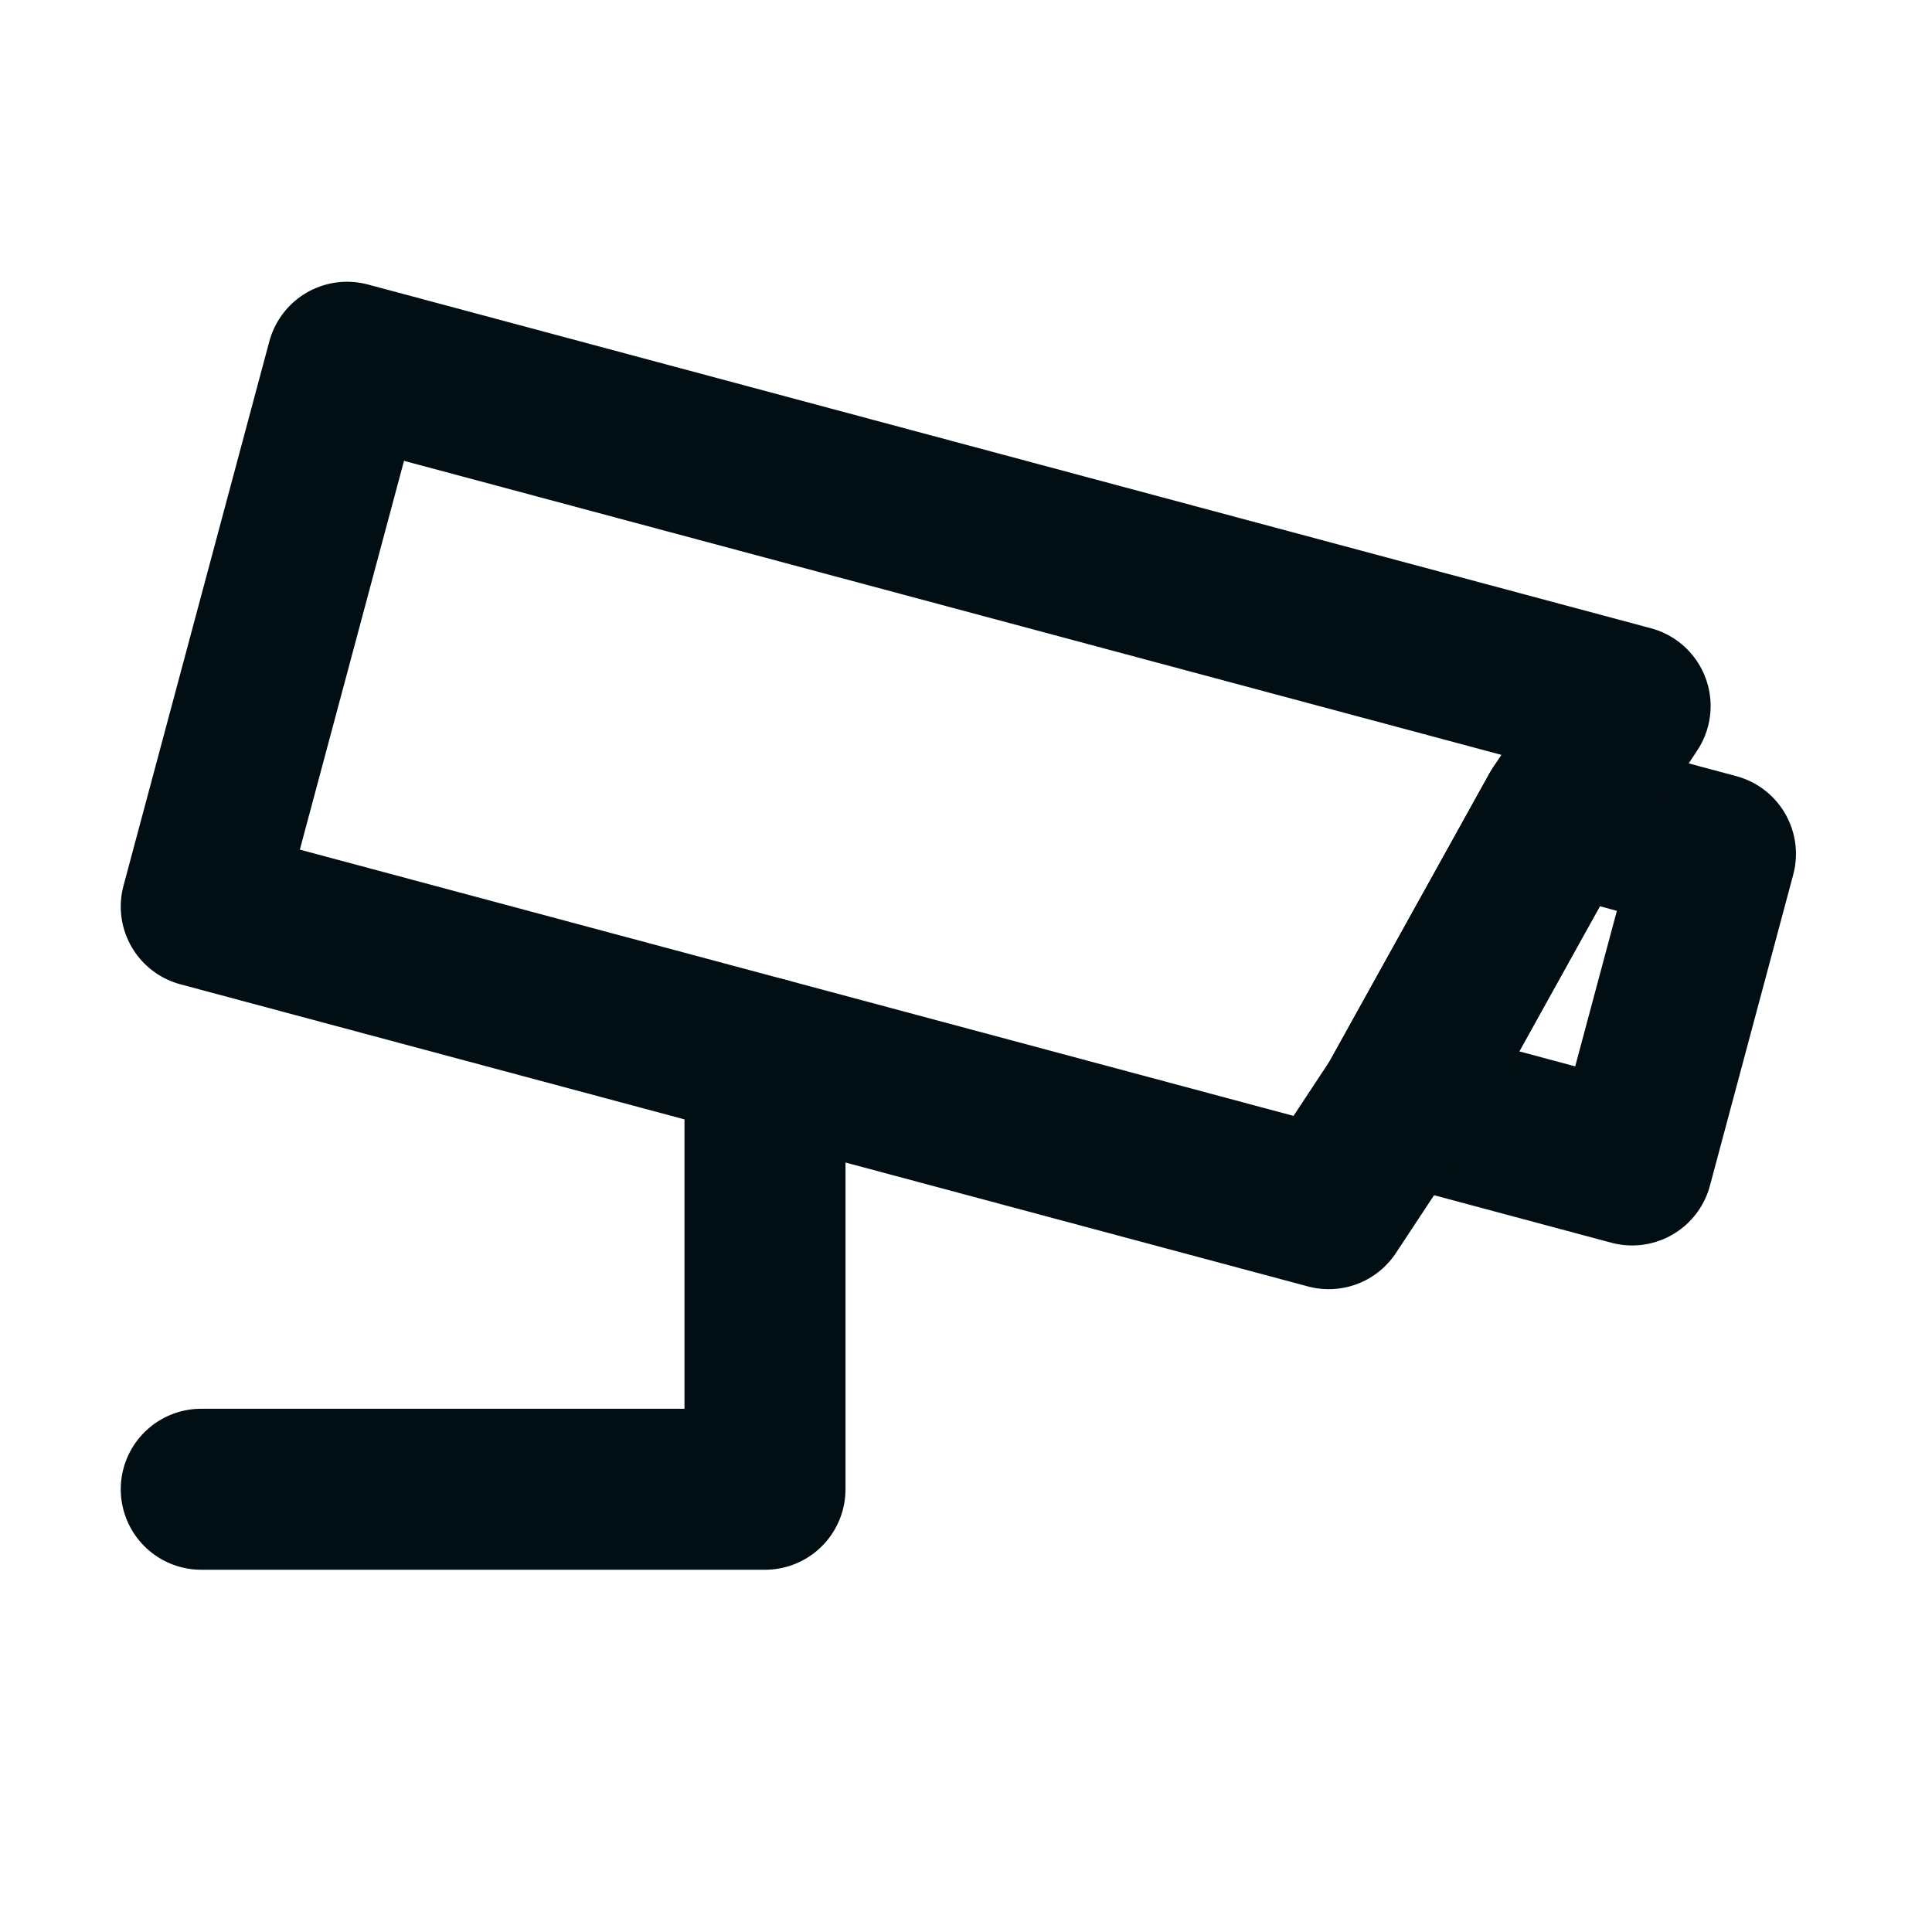 <svg xmlns="http://www.w3.org/2000/svg" width="48" height="48" viewBox="0 0 48 48"><g fill="none" stroke="#010e13" stroke-linecap="round" stroke-linejoin="round" stroke-width="4"><path d="M19.006 26.276V37H5m37.62-15.785l-3.863-1.035l-4.003 7.21l5.796 1.553z"/><path d="m38.757 20.18l-4.003 7.21l-1.742 2.639L5 22.523L8.623 9L40.5 17.541z"/></g></svg>